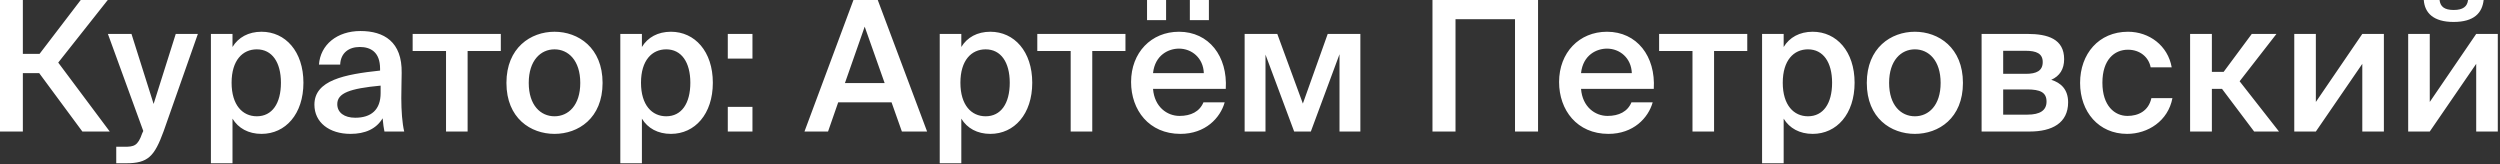 <?xml version="1.0" encoding="UTF-8"?> <svg xmlns="http://www.w3.org/2000/svg" width="441" height="29" viewBox="0 0 441 29" fill="none"><rect x="0" y="0" width="441" height="29" fill="#333333" stroke="none"/><path d="M14.528 23.2L6.912 12.896H4.032V23.2H7.15256e-07V0H4.032V9.504H6.976L14.24 0H19.008L10.272 11.04L19.36 23.2H14.528ZM22.234 28.8H20.506V25.888H21.946C23.61 25.888 24.314 25.76 25.082 23.52L25.274 23.104L19.034 5.984H23.194L27.098 18.336L31.002 5.984H34.906L28.858 23.168C27.226 27.616 26.106 28.8 22.234 28.8ZM40.853 14.592C40.853 18.56 42.805 20.512 45.301 20.512C47.989 20.512 49.557 18.272 49.557 14.592C49.557 10.976 47.989 8.704 45.301 8.704C42.805 8.704 40.853 10.624 40.853 14.592ZM37.205 5.984H41.013V8.288C42.037 6.592 43.829 5.6 46.133 5.6C50.357 5.6 53.525 9.088 53.525 14.592C53.525 20.128 50.357 23.616 46.133 23.616C43.829 23.616 42.037 22.624 41.013 20.928V28.8H37.205V5.984ZM67.142 16.416V15.104C61.703 15.616 59.495 16.416 59.495 18.368C59.495 19.872 60.742 20.768 62.663 20.768C65.478 20.768 67.142 19.36 67.142 16.416ZM61.831 23.616C58.087 23.616 55.462 21.6 55.462 18.464C55.462 14.144 60.775 13.12 67.046 12.448V12.128C67.046 9.184 65.382 8.288 63.462 8.288C61.542 8.288 60.102 9.312 60.007 11.392H56.263C56.519 7.904 59.431 5.472 63.59 5.472C67.719 5.472 70.951 7.36 70.855 12.864C70.855 13.696 70.79 15.744 70.79 17.312C70.79 19.488 70.951 21.76 71.302 23.2H67.814C67.686 22.464 67.591 22.048 67.495 20.864C66.374 22.752 64.391 23.616 61.831 23.616ZM88.343 8.992H82.487V23.2H78.679V8.992H72.791V5.984H88.343V8.992ZM93.27 14.624C93.27 18.592 95.382 20.512 97.814 20.512C100.247 20.512 102.359 18.592 102.359 14.624C102.359 10.656 100.247 8.704 97.814 8.704C95.382 8.704 93.27 10.656 93.27 14.624ZM97.814 5.6C102.007 5.6 106.295 8.416 106.295 14.624C106.295 20.864 102.007 23.616 97.814 23.616C93.623 23.616 89.335 20.864 89.335 14.624C89.335 8.416 93.623 5.6 97.814 5.6ZM113.072 14.592C113.072 18.56 115.024 20.512 117.52 20.512C120.208 20.512 121.776 18.272 121.776 14.592C121.776 10.976 120.208 8.704 117.52 8.704C115.024 8.704 113.072 10.624 113.072 14.592ZM109.424 5.984H113.232V8.288C114.256 6.592 116.048 5.6 118.352 5.6C122.576 5.6 125.744 9.088 125.744 14.592C125.744 20.128 122.576 23.616 118.352 23.616C116.048 23.616 114.256 22.624 113.232 20.928V28.8H109.424V5.984ZM132.734 10.336H128.382V5.984H132.734V10.336ZM132.734 23.2H128.382V18.848H132.734V23.2ZM141.908 23.2L150.548 0H154.836L163.54 23.2H159.092L157.268 18.048H147.86L146.068 23.2H141.908ZM152.532 4.704L149.044 14.656H156.052L152.532 4.704ZM169.416 14.592C169.416 18.56 171.368 20.512 173.864 20.512C176.552 20.512 178.12 18.272 178.12 14.592C178.12 10.976 176.552 8.704 173.864 8.704C171.368 8.704 169.416 10.624 169.416 14.592ZM165.768 5.984H169.576V8.288C170.6 6.592 172.392 5.6 174.696 5.6C178.92 5.6 182.088 9.088 182.088 14.592C182.088 20.128 178.92 23.616 174.696 23.616C172.392 23.616 170.6 22.624 169.576 20.928V28.8H165.768V5.984ZM198.531 8.992H192.675V23.2H188.867V8.992H182.979V5.984H198.531V8.992ZM202.338 3.552V0H205.698V3.552H202.338ZM209.89 0H213.25V3.552H209.89V0ZM216.226 15.68H203.394C203.65 18.88 205.89 20.448 208.066 20.448C210.082 20.448 211.618 19.68 212.29 18.048H216.034C215.266 20.8 212.642 23.616 208.226 23.616C202.69 23.616 199.522 19.424 199.522 14.464C199.522 9.28 203.074 5.6 207.97 5.6C213.25 5.6 216.578 9.92 216.226 15.68ZM207.97 8.576C206.178 8.576 203.746 9.664 203.394 12.896H212.354C212.258 10.208 210.21 8.576 207.97 8.576ZM239.969 5.984V23.2H236.289V9.568L231.233 23.2H228.289L223.233 9.632V23.2H219.553V5.984H225.313L229.825 18.272L234.209 5.984H239.969ZM271.312 23.2H267.248V3.392H256.752V23.2H252.688V0H271.312V23.2ZM291.726 15.68H278.894C279.15 18.88 281.39 20.448 283.566 20.448C285.582 20.448 287.118 19.68 287.79 18.048H291.534C290.766 20.8 288.142 23.616 283.726 23.616C278.19 23.616 275.022 19.424 275.022 14.464C275.022 9.28 278.574 5.6 283.47 5.6C288.75 5.6 292.078 9.92 291.726 15.68ZM283.47 8.576C281.678 8.576 279.246 9.664 278.894 12.896H287.854C287.758 10.208 285.71 8.576 283.47 8.576ZM308.218 8.992H302.362V23.2H298.554V8.992H292.666V5.984H308.218V8.992ZM314.478 14.592C314.478 18.56 316.43 20.512 318.926 20.512C321.614 20.512 323.182 18.272 323.182 14.592C323.182 10.976 321.614 8.704 318.926 8.704C316.43 8.704 314.478 10.624 314.478 14.592ZM310.83 5.984H314.638V8.288C315.662 6.592 317.454 5.6 319.758 5.6C323.982 5.6 327.15 9.088 327.15 14.592C327.15 20.128 323.982 23.616 319.758 23.616C317.454 23.616 315.662 22.624 314.638 20.928V28.8H310.83V5.984ZM333.239 14.624C333.239 18.592 335.351 20.512 337.783 20.512C340.215 20.512 342.327 18.592 342.327 14.624C342.327 10.656 340.215 8.704 337.783 8.704C335.351 8.704 333.239 10.656 333.239 14.624ZM337.783 5.6C341.975 5.6 346.263 8.416 346.263 14.624C346.263 20.864 341.975 23.616 337.783 23.616C333.591 23.616 329.303 20.864 329.303 14.624C329.303 8.416 333.591 5.6 337.783 5.6ZM349.553 5.984H357.649C361.233 5.984 364.113 6.88 364.113 10.432C364.113 12.192 363.345 13.408 361.841 14.08C363.537 14.592 364.817 15.776 364.817 18.048C364.817 21.728 361.937 23.2 358.065 23.2H349.553V5.984ZM353.361 13.024H357.361C359.249 13.024 360.337 12.48 360.337 10.944C360.337 9.44 359.217 8.96 357.329 8.96H353.361V13.024ZM353.361 15.776V20.224H357.617C359.889 20.224 361.009 19.456 361.009 17.92C361.009 16.288 359.889 15.776 357.585 15.776H353.361ZM375.376 5.6C379.152 5.6 382.416 8.064 383.088 11.872H379.376C379.024 10.048 377.456 8.768 375.376 8.768C372.976 8.768 370.864 10.528 370.864 14.592C370.864 18.688 373.04 20.448 375.28 20.448C377.168 20.448 378.992 19.616 379.504 17.312H383.216C382.448 21.344 378.896 23.616 375.216 23.616C370.224 23.616 366.928 19.744 366.928 14.624C366.928 9.504 370.224 5.6 375.376 5.6ZM397.63 23.2L391.966 15.68H390.174V23.2H386.334V5.984H390.174V12.672H392.254L397.214 5.984H401.566L395.07 14.336L402.014 23.2H397.63ZM420.517 5.984V23.2H416.709V11.264L408.517 23.2H404.709V5.984H408.517V17.984L416.709 5.984H420.517ZM435.363 0H438.115C437.859 2.272 436.451 3.872 432.803 3.872C429.251 3.872 427.715 2.272 427.555 0H430.339C430.467 1.152 431.171 1.76 432.835 1.76C434.467 1.76 435.235 1.152 435.363 0ZM440.611 5.984V23.2H436.803V11.264L428.611 23.2H424.803V5.984H428.611V17.984L436.803 5.984H440.611Z" fill="white"></path></svg> 